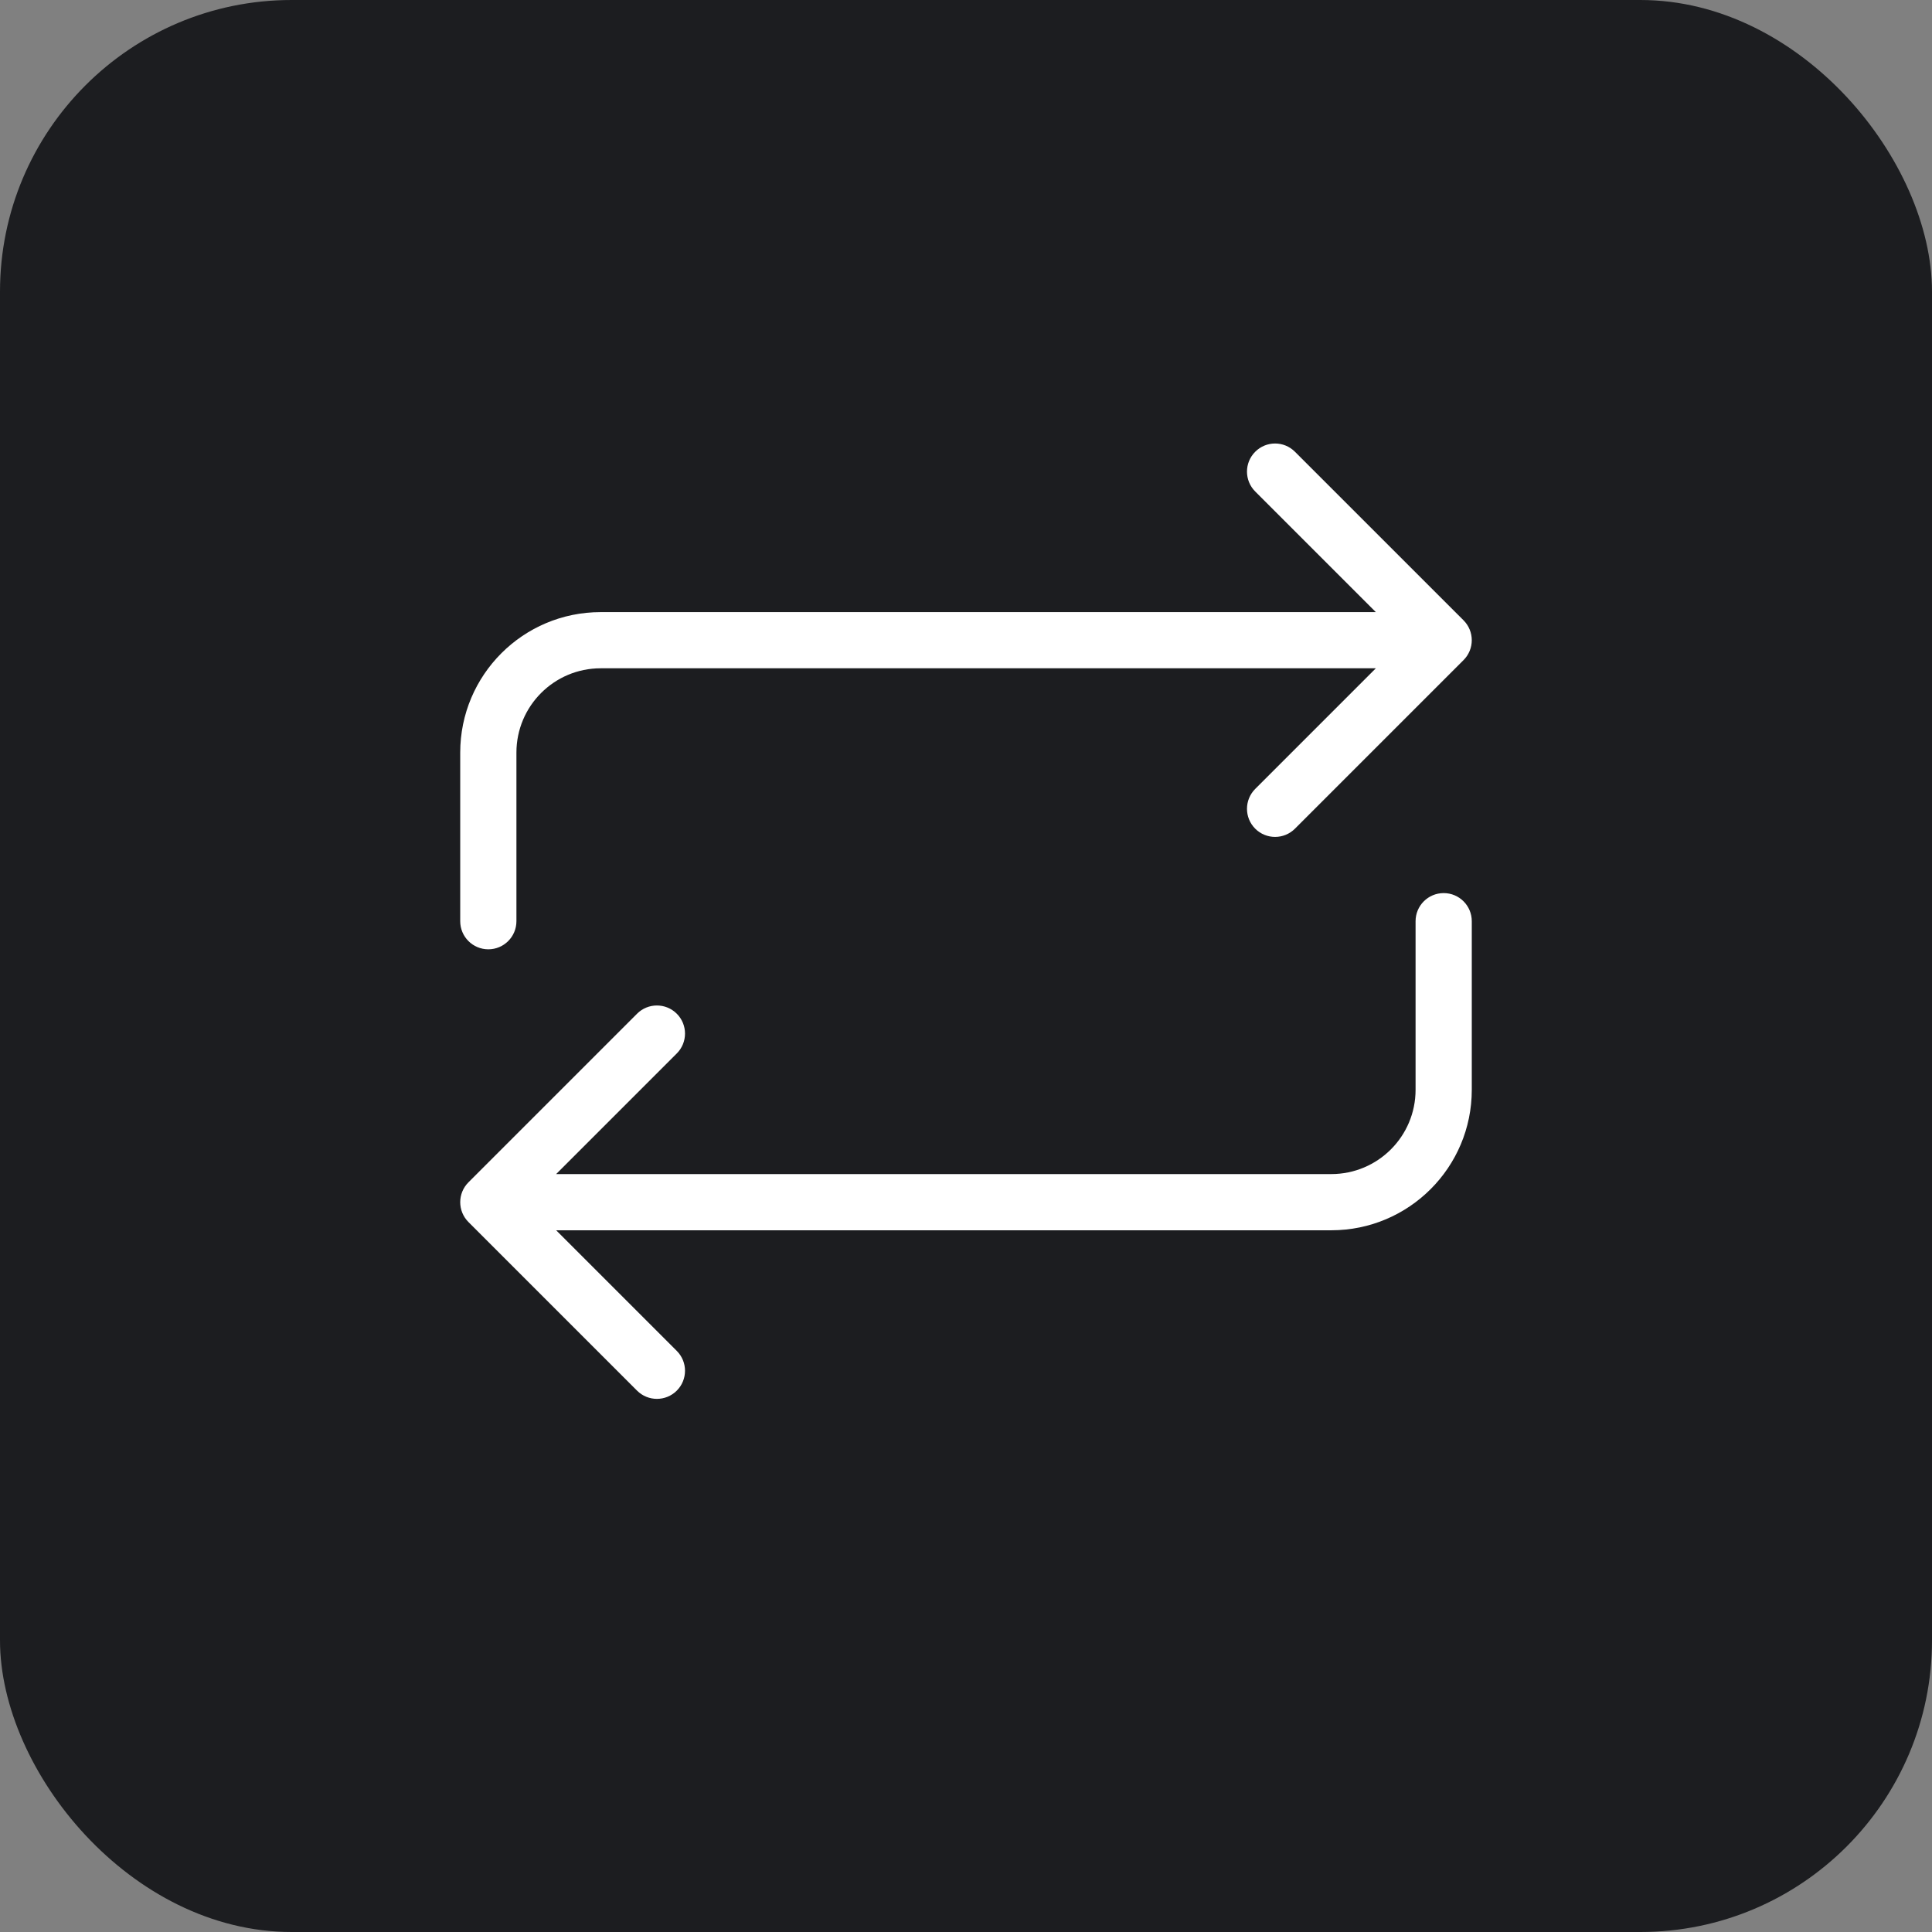 <svg width="53" height="53" viewBox="0 0 53 53" fill="none" xmlns="http://www.w3.org/2000/svg">
<rect x="0" y="0" width="53" height="53" fill="#808080" stroke="none"/>
<rect width="53" height="53" rx="8" fill="#1C1D20"/>
<path d="M15.257 33.75L18.566 37.059C18.867 37.36 18.867 37.848 18.566 38.149C18.265 38.45 17.777 38.45 17.476 38.149L12.851 33.524C12.55 33.223 12.55 32.735 12.851 32.434L17.476 27.809C17.777 27.508 18.265 27.508 18.566 27.809C18.867 28.11 18.867 28.598 18.566 28.899L15.257 32.208H36.521C37.798 32.208 38.833 31.173 38.833 29.896V25.271C38.833 24.845 39.178 24.5 39.604 24.5C40.03 24.5 40.375 24.845 40.375 25.271V29.896C40.375 32.025 38.649 33.75 36.521 33.75H15.257ZM37.743 16.792L34.434 13.483C34.133 13.182 34.133 12.694 34.434 12.393C34.735 12.091 35.223 12.091 35.524 12.393L40.149 17.017C40.45 17.319 40.45 17.807 40.149 18.108L35.524 22.733C35.223 23.034 34.735 23.034 34.434 22.733C34.133 22.432 34.133 21.944 34.434 21.642L37.743 18.333H16.479C15.202 18.333 14.167 19.369 14.167 20.646V25.271C14.167 25.697 13.822 26.042 13.396 26.042C12.97 26.042 12.625 25.697 12.625 25.271V20.646C12.625 18.517 14.351 16.792 16.479 16.792H37.743Z" fill="white"/>
</svg>
